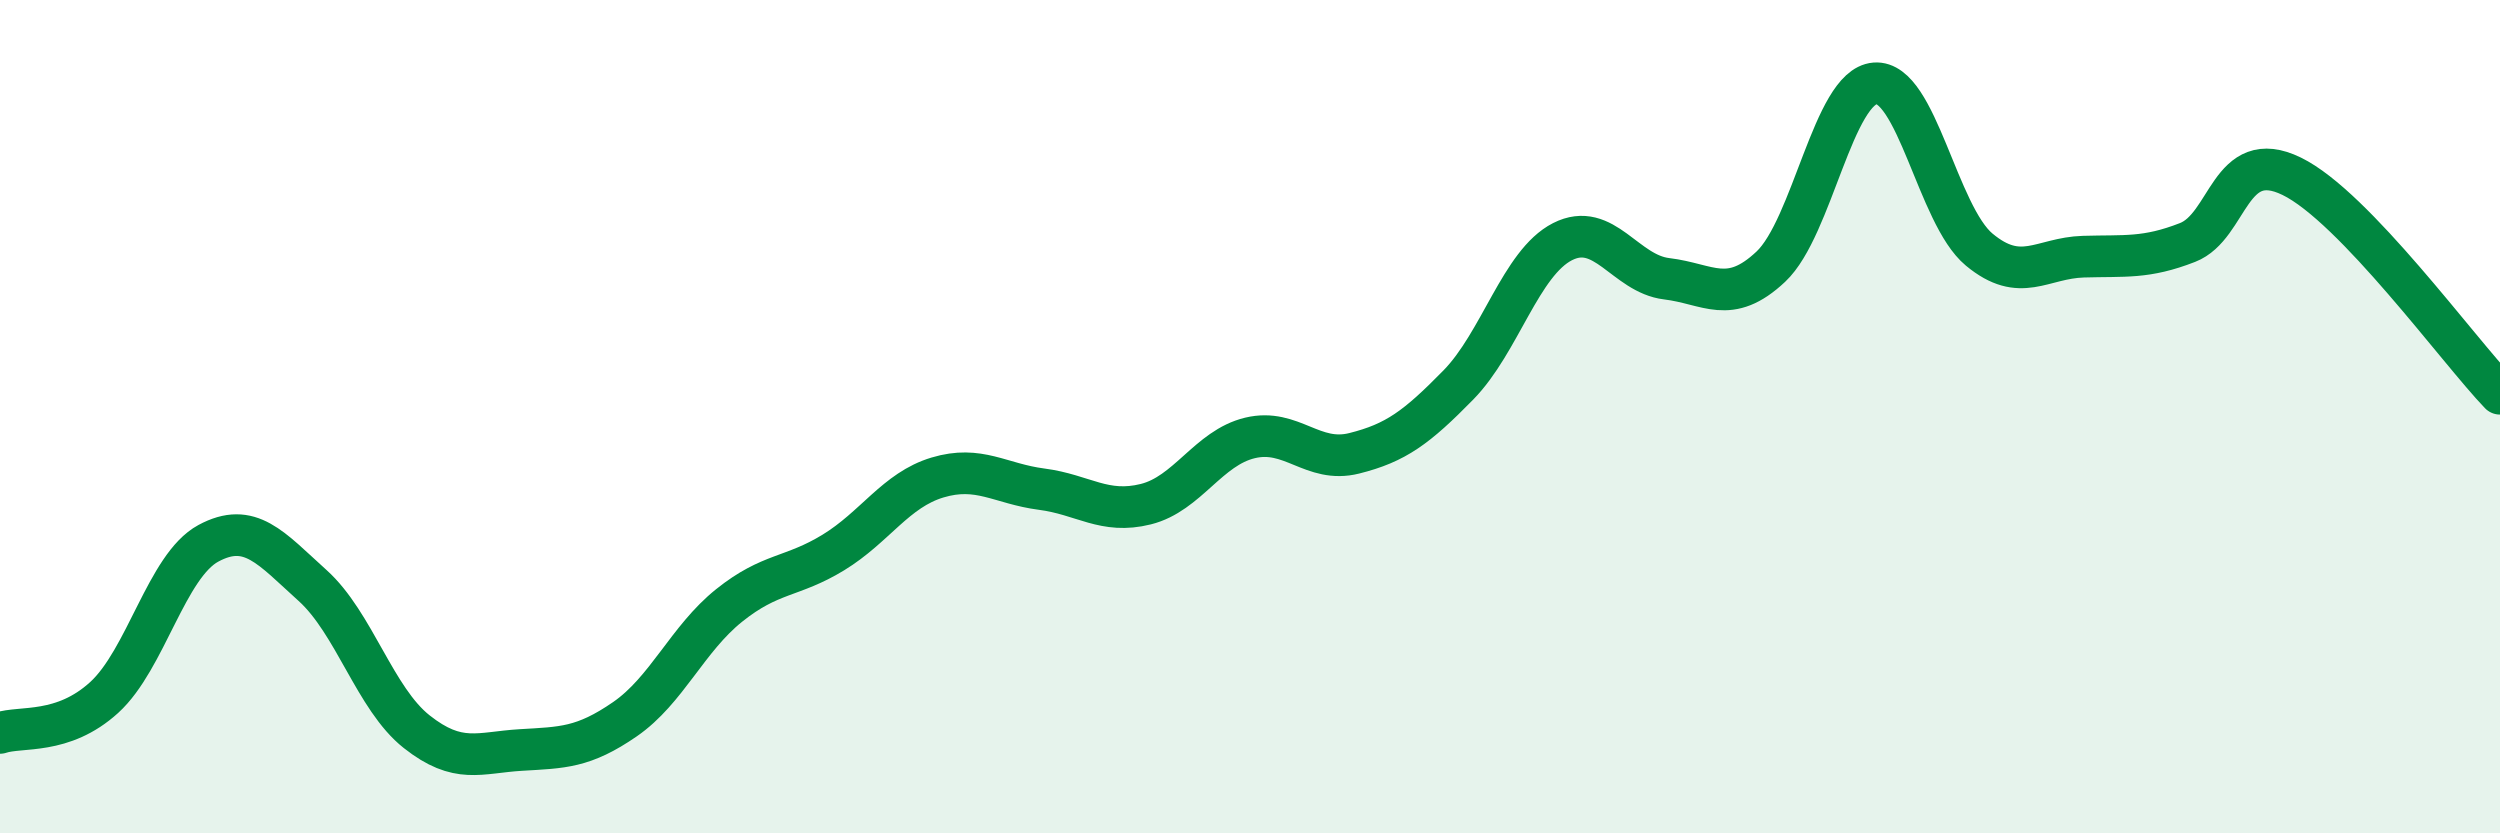 
    <svg width="60" height="20" viewBox="0 0 60 20" xmlns="http://www.w3.org/2000/svg">
      <path
        d="M 0,17.59 C 0.5,17.42 1.5,17.65 2.5,16.74 C 3.5,15.83 4,13.58 5,13.04 C 6,12.5 6.5,13.15 7.5,14.05 C 8.5,14.95 9,16.77 10,17.56 C 11,18.35 11.5,18.06 12.5,18 C 13.5,17.94 14,17.95 15,17.26 C 16,16.57 16.5,15.33 17.5,14.53 C 18.5,13.73 19,13.87 20,13.26 C 21,12.65 21.5,11.76 22.5,11.46 C 23.5,11.16 24,11.61 25,11.74 C 26,11.87 26.5,12.35 27.5,12.1 C 28.5,11.85 29,10.75 30,10.51 C 31,10.27 31.5,11.13 32.5,10.88 C 33.5,10.63 34,10.26 35,9.24 C 36,8.22 36.5,6.31 37.5,5.8 C 38.5,5.29 39,6.57 40,6.69 C 41,6.81 41.5,7.34 42.5,6.4 C 43.5,5.46 44,2.08 45,2 C 46,1.92 46.5,5.16 47.5,5.99 C 48.5,6.82 49,6.19 50,6.16 C 51,6.13 51.5,6.21 52.5,5.82 C 53.5,5.43 53.5,3.5 55,4.23 C 56.5,4.96 59,8.41 60,9.45L60 20L0 20Z"
        fill="#008740"
        opacity="0.1"
        stroke-linecap="round"
        stroke-linejoin="round"
      />
      <path
        d="M 0,17.59 C 0.5,17.42 1.5,17.65 2.5,16.74 C 3.5,15.83 4,13.58 5,13.04 C 6,12.5 6.5,13.15 7.5,14.05 C 8.5,14.95 9,16.77 10,17.56 C 11,18.35 11.5,18.06 12.5,18 C 13.5,17.94 14,17.95 15,17.26 C 16,16.57 16.5,15.33 17.5,14.53 C 18.5,13.73 19,13.87 20,13.26 C 21,12.65 21.5,11.76 22.5,11.46 C 23.5,11.16 24,11.61 25,11.74 C 26,11.87 26.5,12.35 27.5,12.1 C 28.5,11.85 29,10.75 30,10.51 C 31,10.27 31.5,11.13 32.5,10.88 C 33.5,10.63 34,10.26 35,9.24 C 36,8.22 36.5,6.31 37.5,5.8 C 38.5,5.29 39,6.57 40,6.69 C 41,6.81 41.5,7.34 42.5,6.4 C 43.5,5.46 44,2.08 45,2 C 46,1.92 46.5,5.16 47.5,5.99 C 48.5,6.82 49,6.19 50,6.16 C 51,6.13 51.5,6.21 52.5,5.82 C 53.5,5.43 53.5,3.5 55,4.23 C 56.5,4.96 59,8.41 60,9.45"
        stroke="#008740"
        stroke-width="1"
        fill="none"
        stroke-linecap="round"
        stroke-linejoin="round"
      />
    </svg>
  